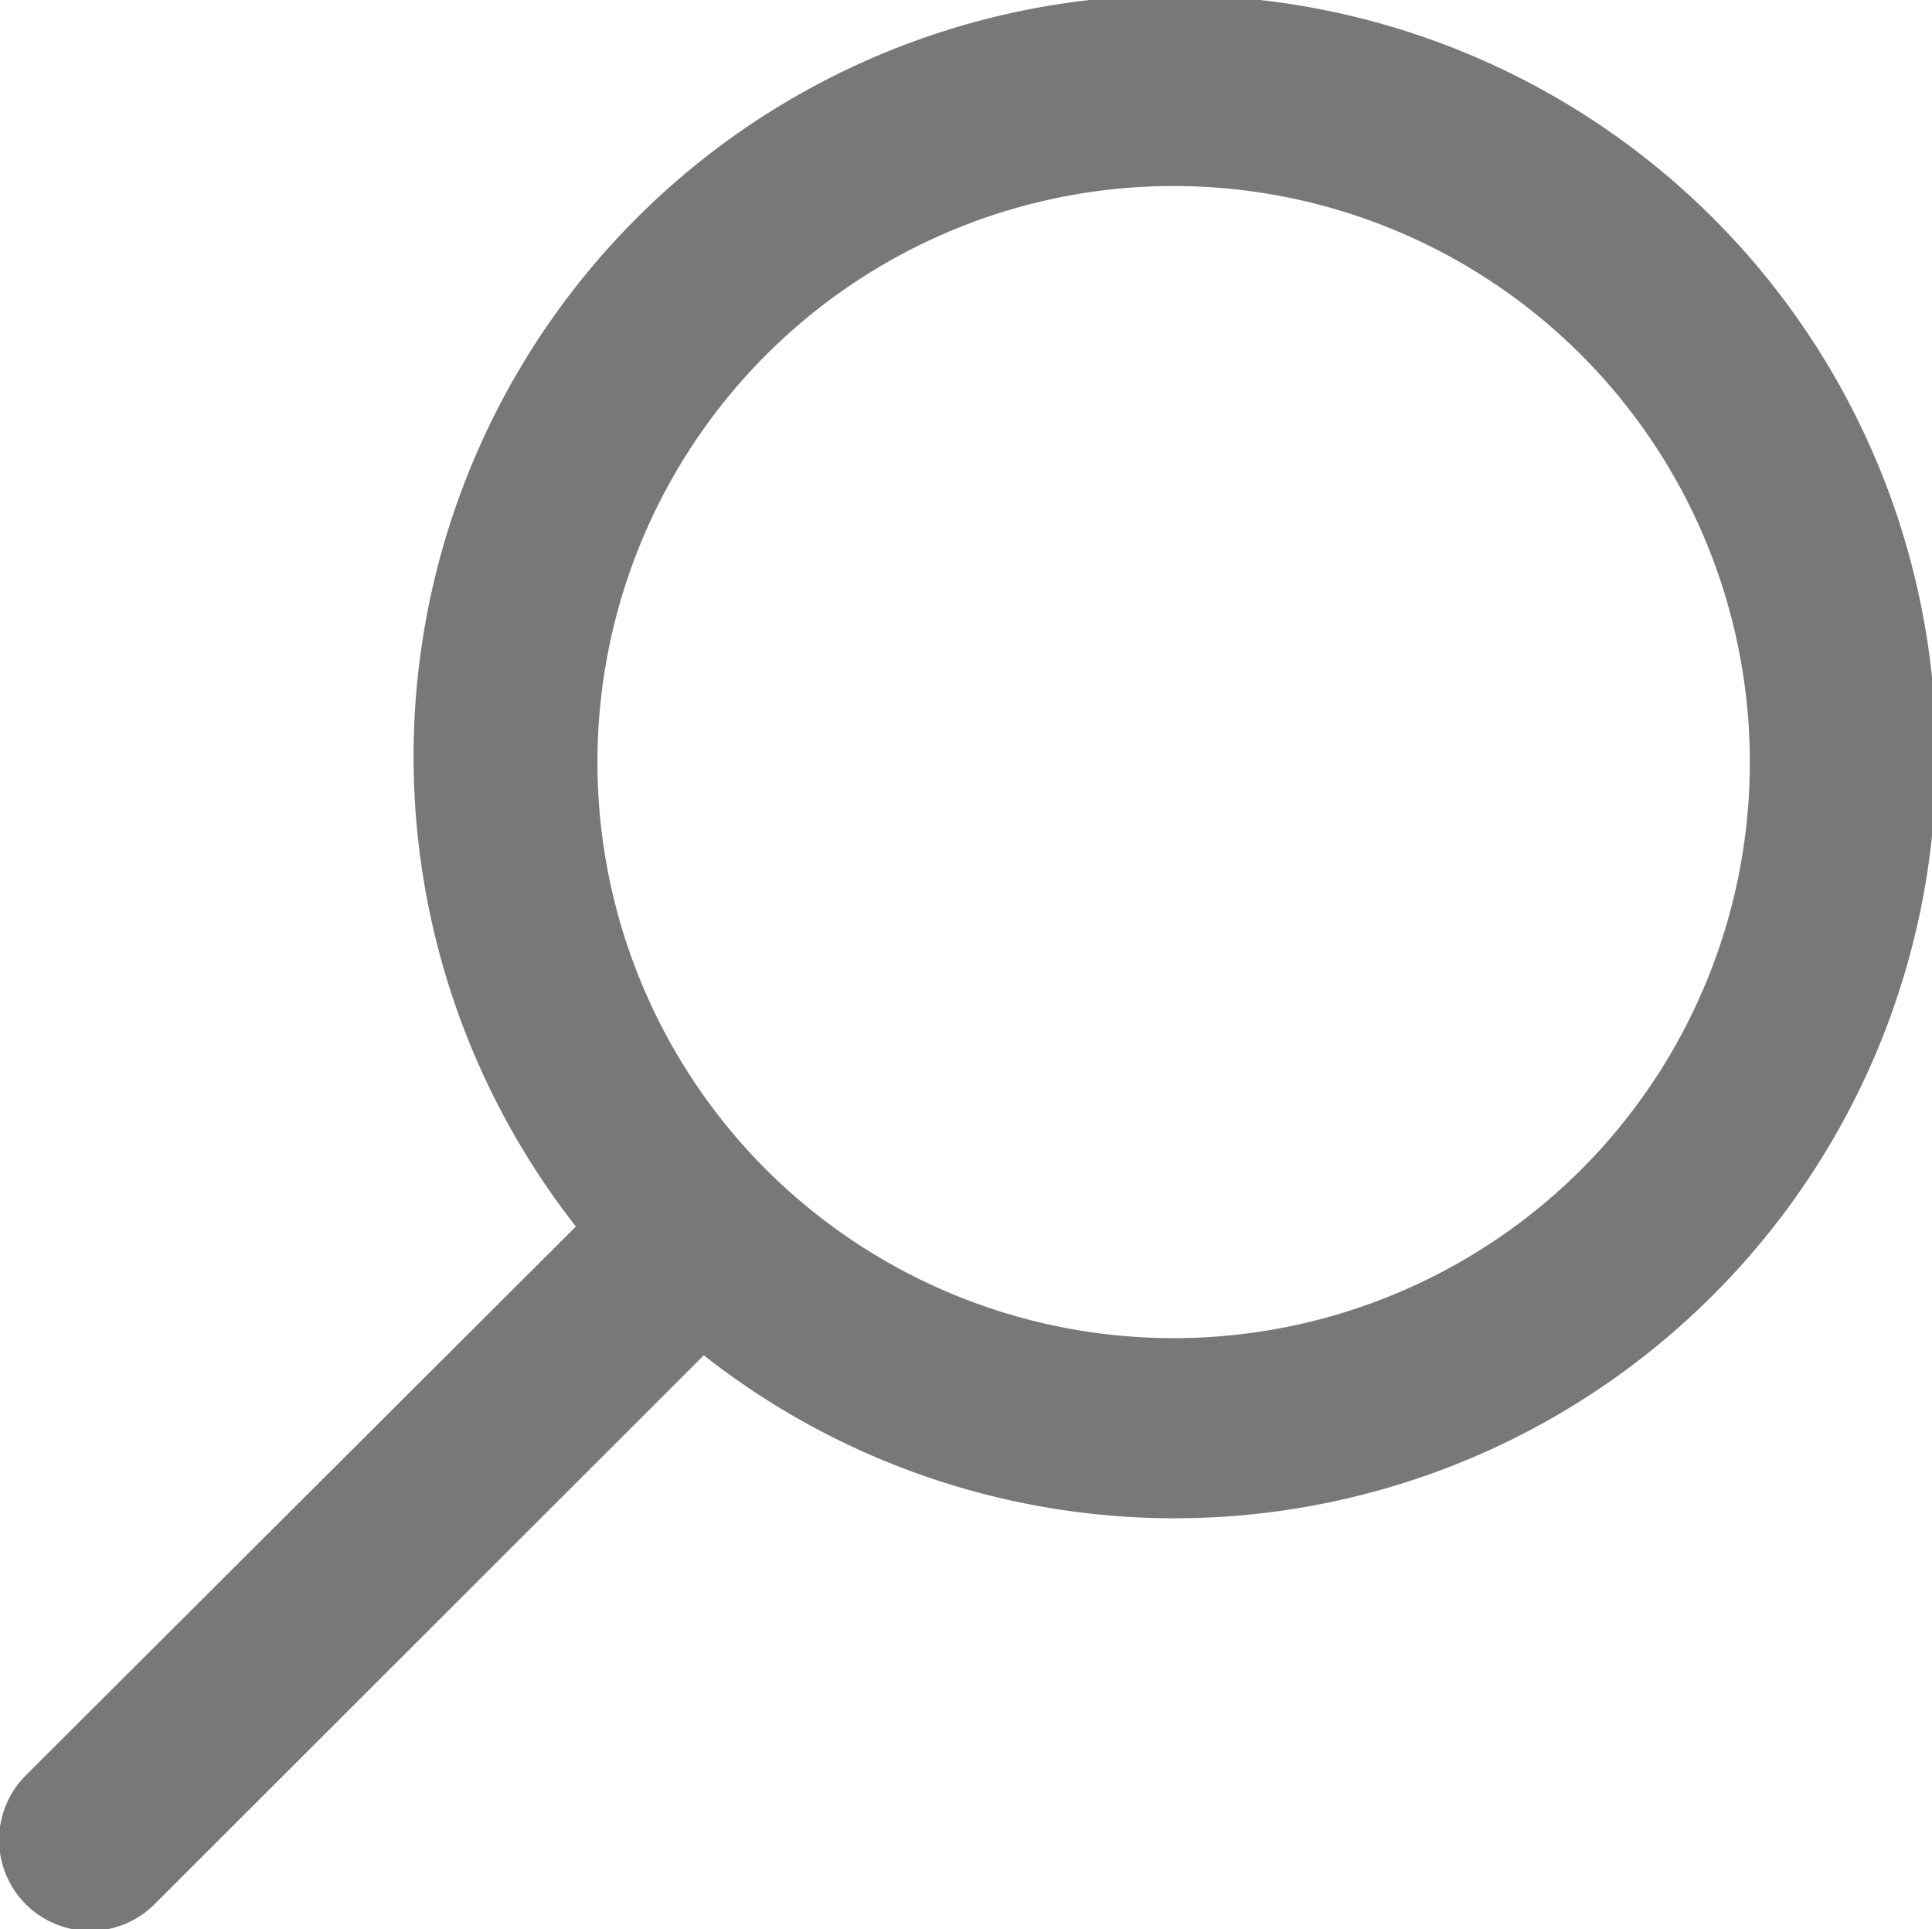 <svg xmlns="http://www.w3.org/2000/svg" width="21" height="20.969" viewBox="0 0 21 20.969">
  <defs>
    <style>
      .cls-1 {
        fill: #787878;
        fill-rule: evenodd;
      }
    </style>
  </defs>
  <path id="Forma_5" data-name="Forma 5" class="cls-1" d="M1516.59,101.106a8.275,8.275,0,1,0-12.33-.775l-5.98,5.966a0.989,0.989,0,0,0,1.4,1.4l5.97-5.966A8.275,8.275,0,0,0,1516.59,101.106Zm-10.29-1.421a6.263,6.263,0,1,1,8.89.024A6.271,6.271,0,0,1,1506.3,99.685Z" transform="translate(-1498 -87)"/>
</svg>
